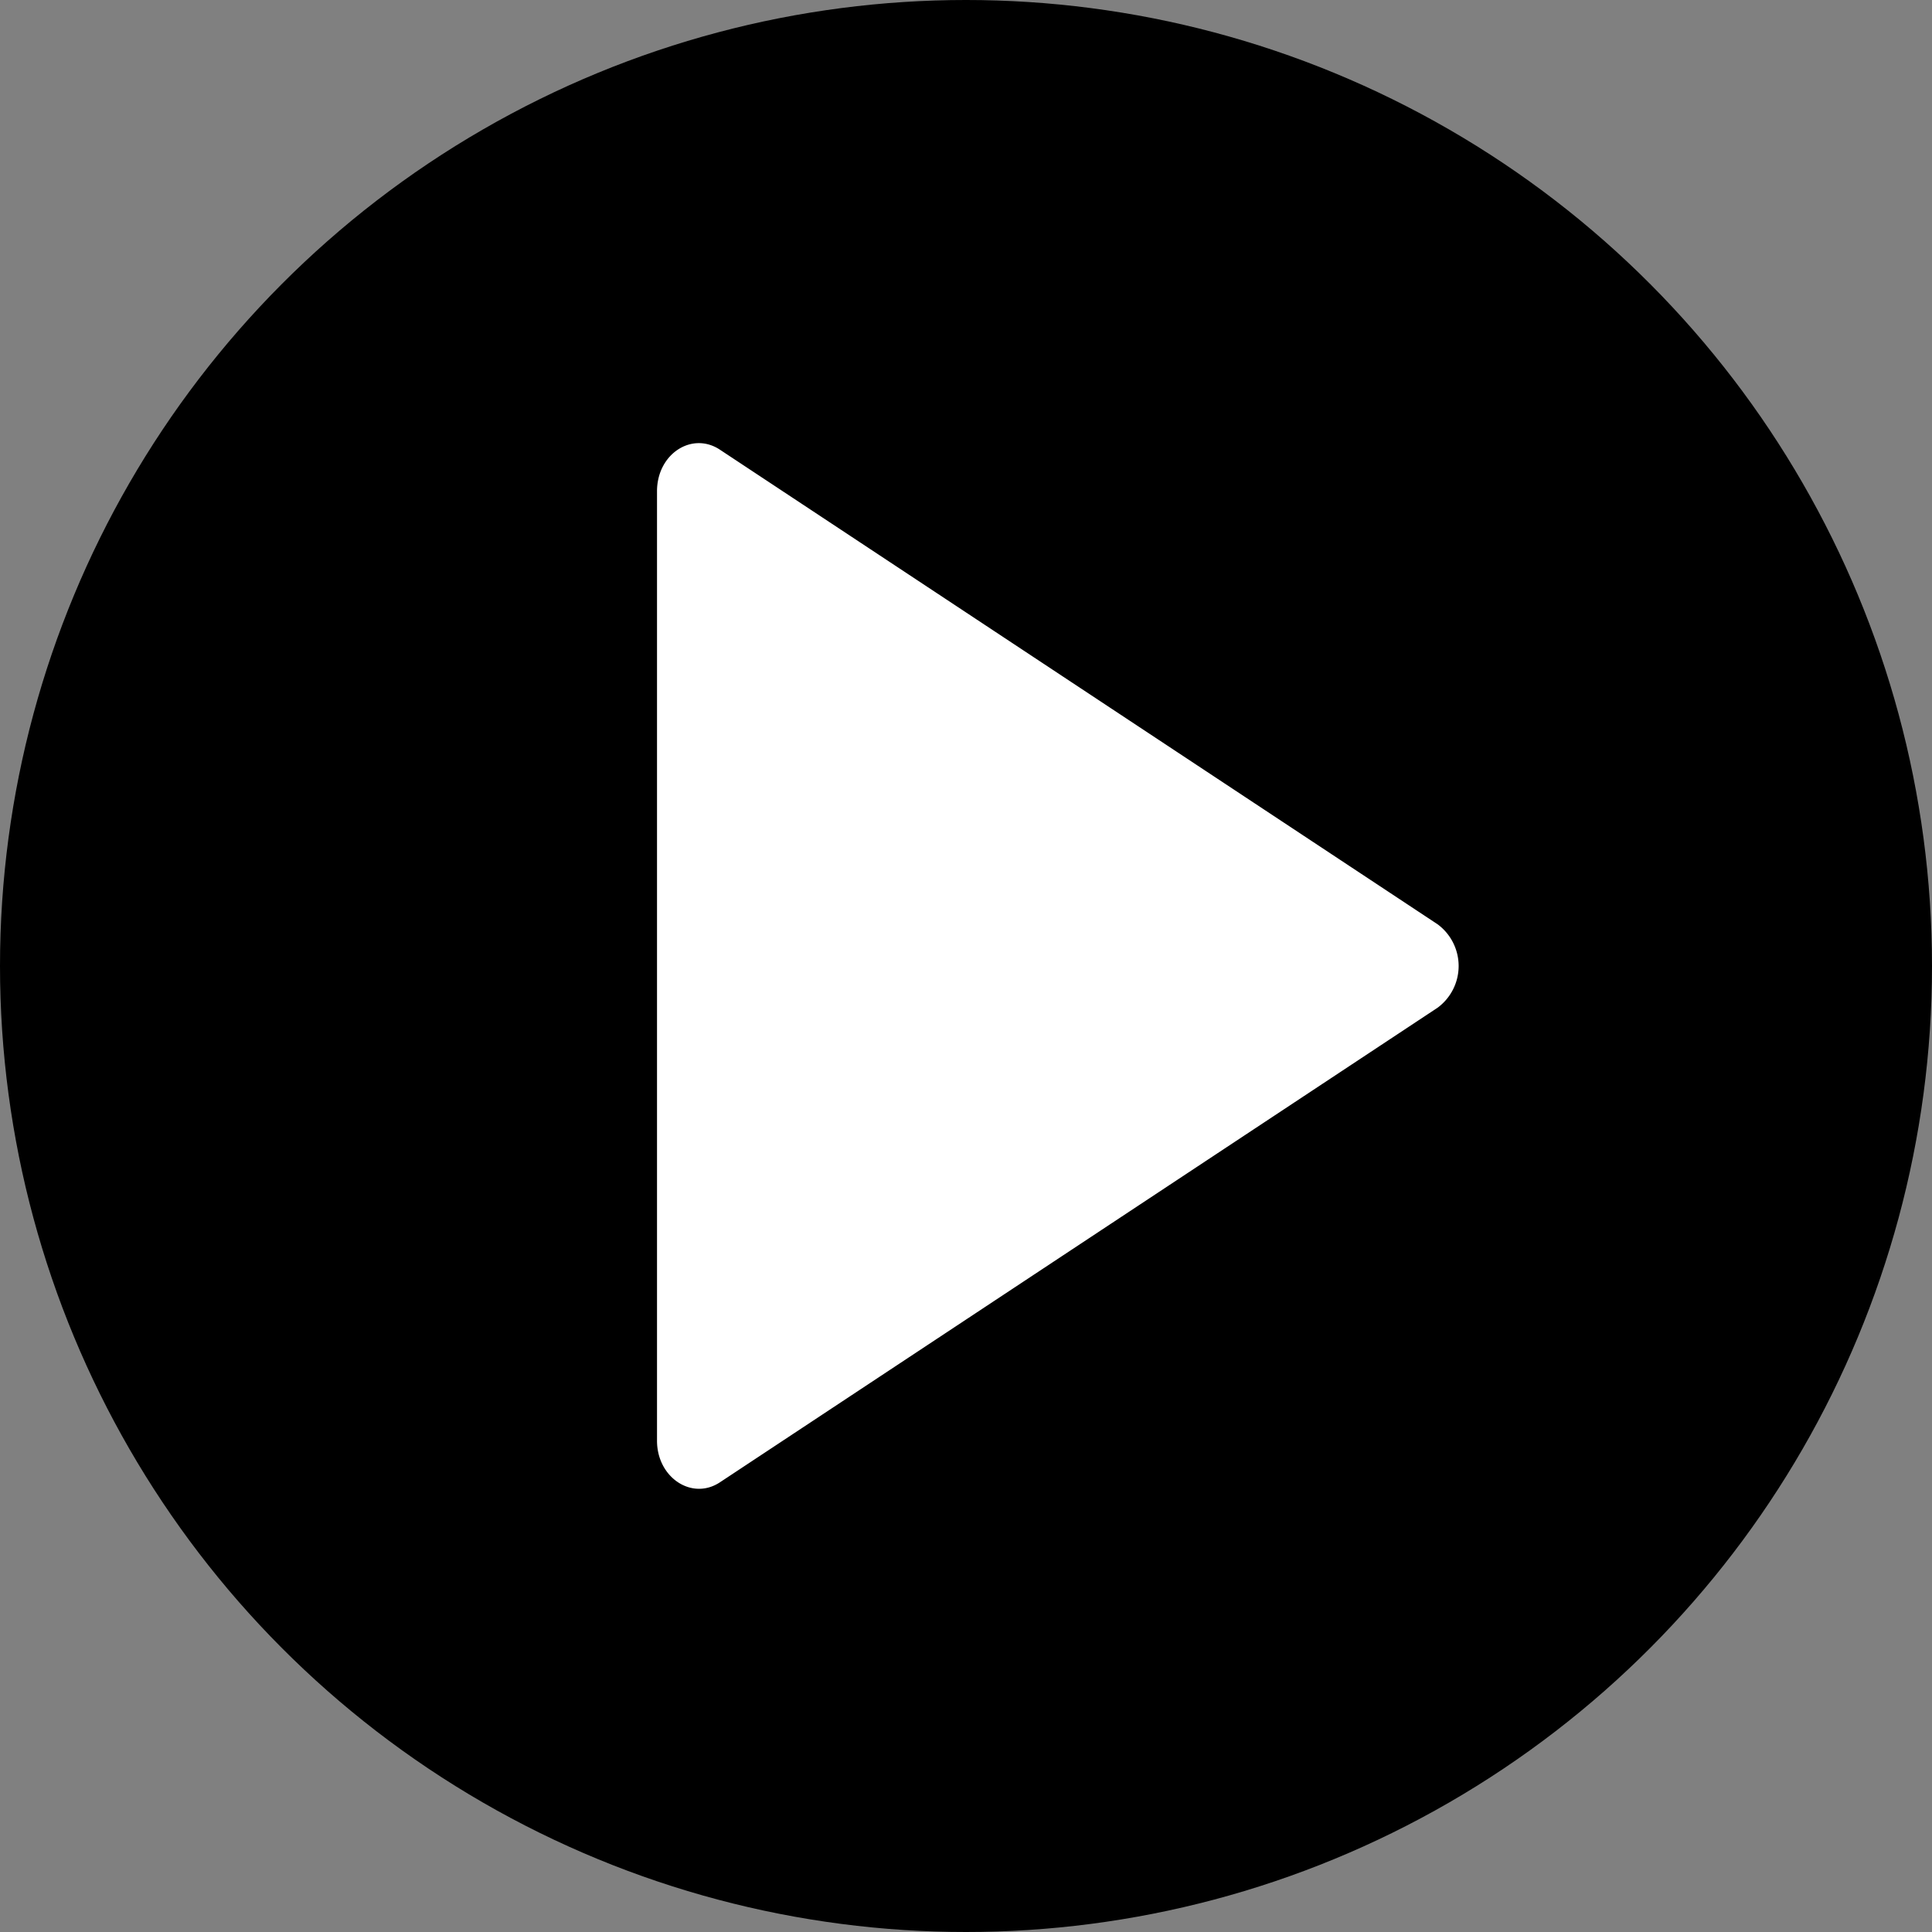 <svg xmlns="http://www.w3.org/2000/svg" viewBox="0 0 149 149"><rect x="0" y="0" width="149" height="149" fill="#808080" stroke="none"/><defs><style>.cls-1{fill:#fff;}</style></defs><g id="Layer_2" data-name="Layer 2"><g id="Layer_1-2" data-name="Layer 1"><circle cx="74.5" cy="74.5" r="74.5"/><path class="cls-1" d="M50.67,37.89v73.22c0,2.85,2.7,4.63,4.85,3.21l55.36-36.61a4,4,0,0,0,0-6.42L55.52,34.68C53.37,33.26,50.67,35,50.67,37.89Z"/></g></g></svg>